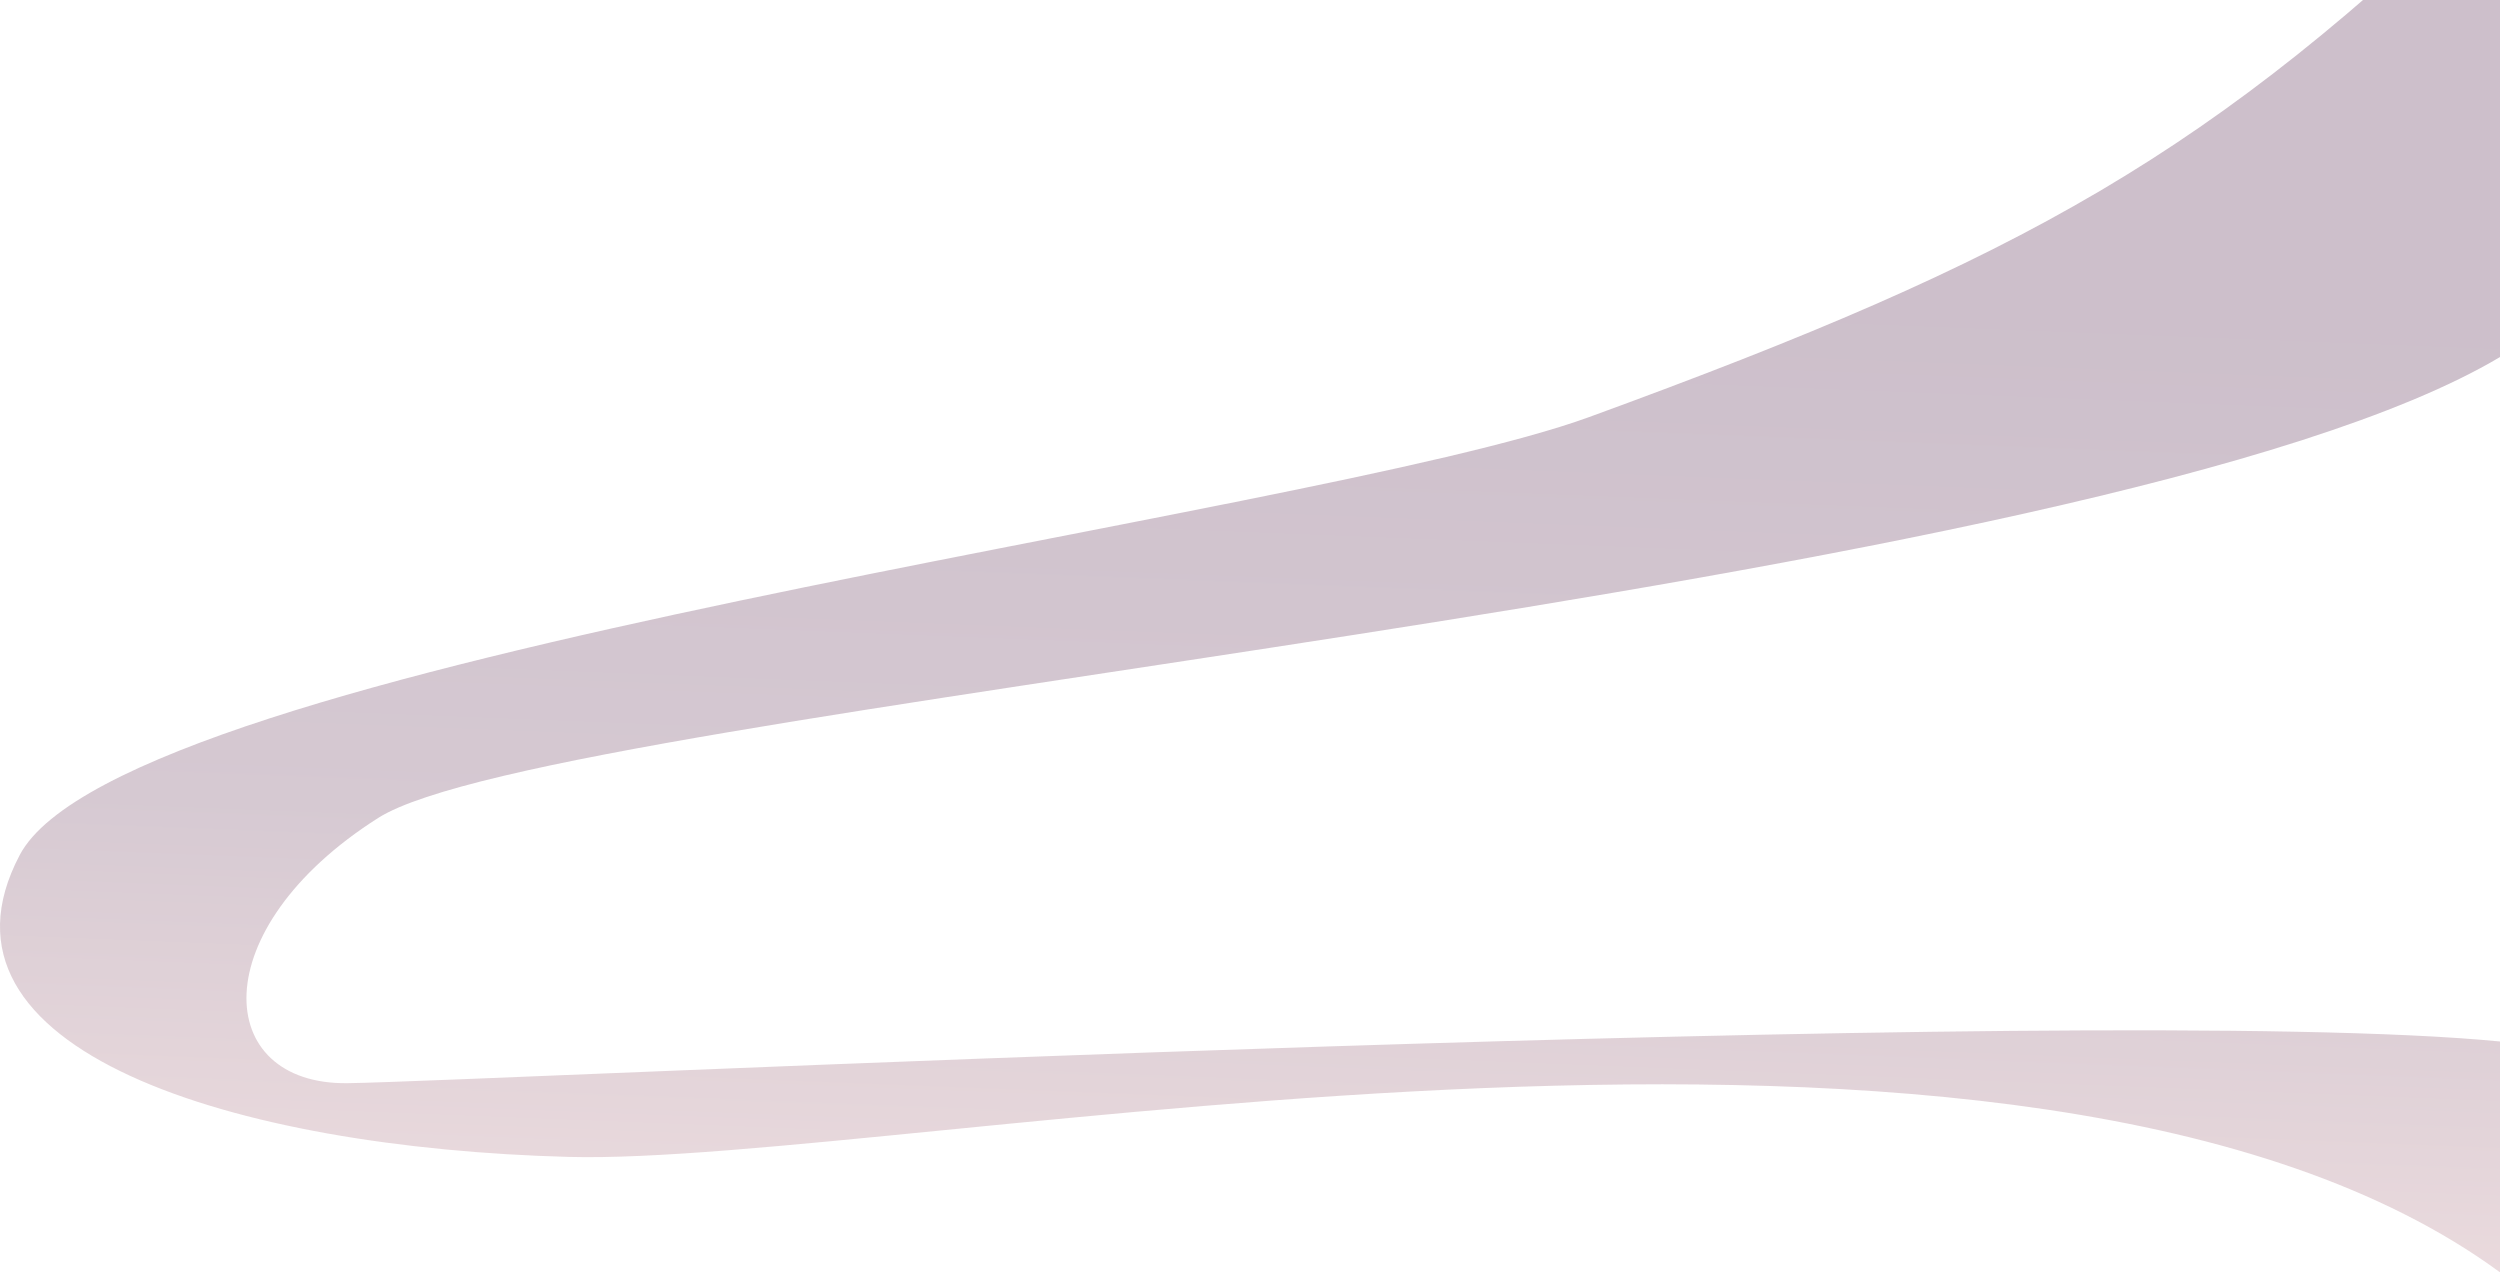 <svg width="951" height="484" viewBox="0 0 951 484" fill="none" xmlns="http://www.w3.org/2000/svg">
<g opacity="0.3" filter="url(#filter0_n_6620_209)">
<path d="M604.525 158.648C770.434 98.067 841.093 58.816 951 -48V135.818C799.437 225.988 210.575 268.795 143.86 311.149C77.145 353.504 80.933 412.751 132.277 412.044C183.62 411.337 795.809 380.983 951 396.183V484C771.442 352.274 343.768 443.469 216.446 440.092C89.123 436.714 -31.671 399.561 7.506 325.254C46.682 250.947 498.691 197.292 604.525 158.648Z" fill="url(#paint0_linear_6620_209)"/>
</g>
<defs>
<filter id="filter0_n_6620_209" x="0" y="-48" width="951" height="532" filterUnits="userSpaceOnUse" color-interpolation-filters="sRGB">
<feFlood flood-opacity="0" result="BackgroundImageFix"/>
<feBlend mode="normal" in="SourceGraphic" in2="BackgroundImageFix" result="shape"/>
<feTurbulence type="fractalNoise" baseFrequency="1.333 1.333" stitchTiles="stitch" numOctaves="3" result="noise" seed="8707" />
<feColorMatrix in="noise" type="luminanceToAlpha" result="alphaNoise" />
<feComponentTransfer in="alphaNoise" result="coloredNoise1">
<feFuncA type="discrete" tableValues="1 1 1 1 1 1 1 1 1 1 1 1 1 1 1 1 1 1 1 1 1 1 1 1 1 1 1 1 1 1 1 1 1 1 1 1 1 1 1 1 1 1 1 1 1 1 1 1 1 1 1 0 0 0 0 0 0 0 0 0 0 0 0 0 0 0 0 0 0 0 0 0 0 0 0 0 0 0 0 0 0 0 0 0 0 0 0 0 0 0 0 0 0 0 0 0 0 0 0 0 "/>
</feComponentTransfer>
<feComposite operator="in" in2="shape" in="coloredNoise1" result="noise1Clipped" />
<feFlood flood-color="rgba(144, 58, 122, 0.25)" result="color1Flood" />
<feComposite operator="in" in2="noise1Clipped" in="color1Flood" result="color1" />
<feMerge result="effect1_noise_6620_209">
<feMergeNode in="shape" />
<feMergeNode in="color1" />
</feMerge>
</filter>
<linearGradient id="paint0_linear_6620_209" x1="524.472" y1="529.279" x2="540.85" y2="113.524" gradientUnits="userSpaceOnUse">
<stop stop-color="#D59B9D"/>
<stop offset="0.5" stop-color="#754A68"/>
<stop offset="1" stop-color="#562950"/>
</linearGradient>
</defs>
</svg>
